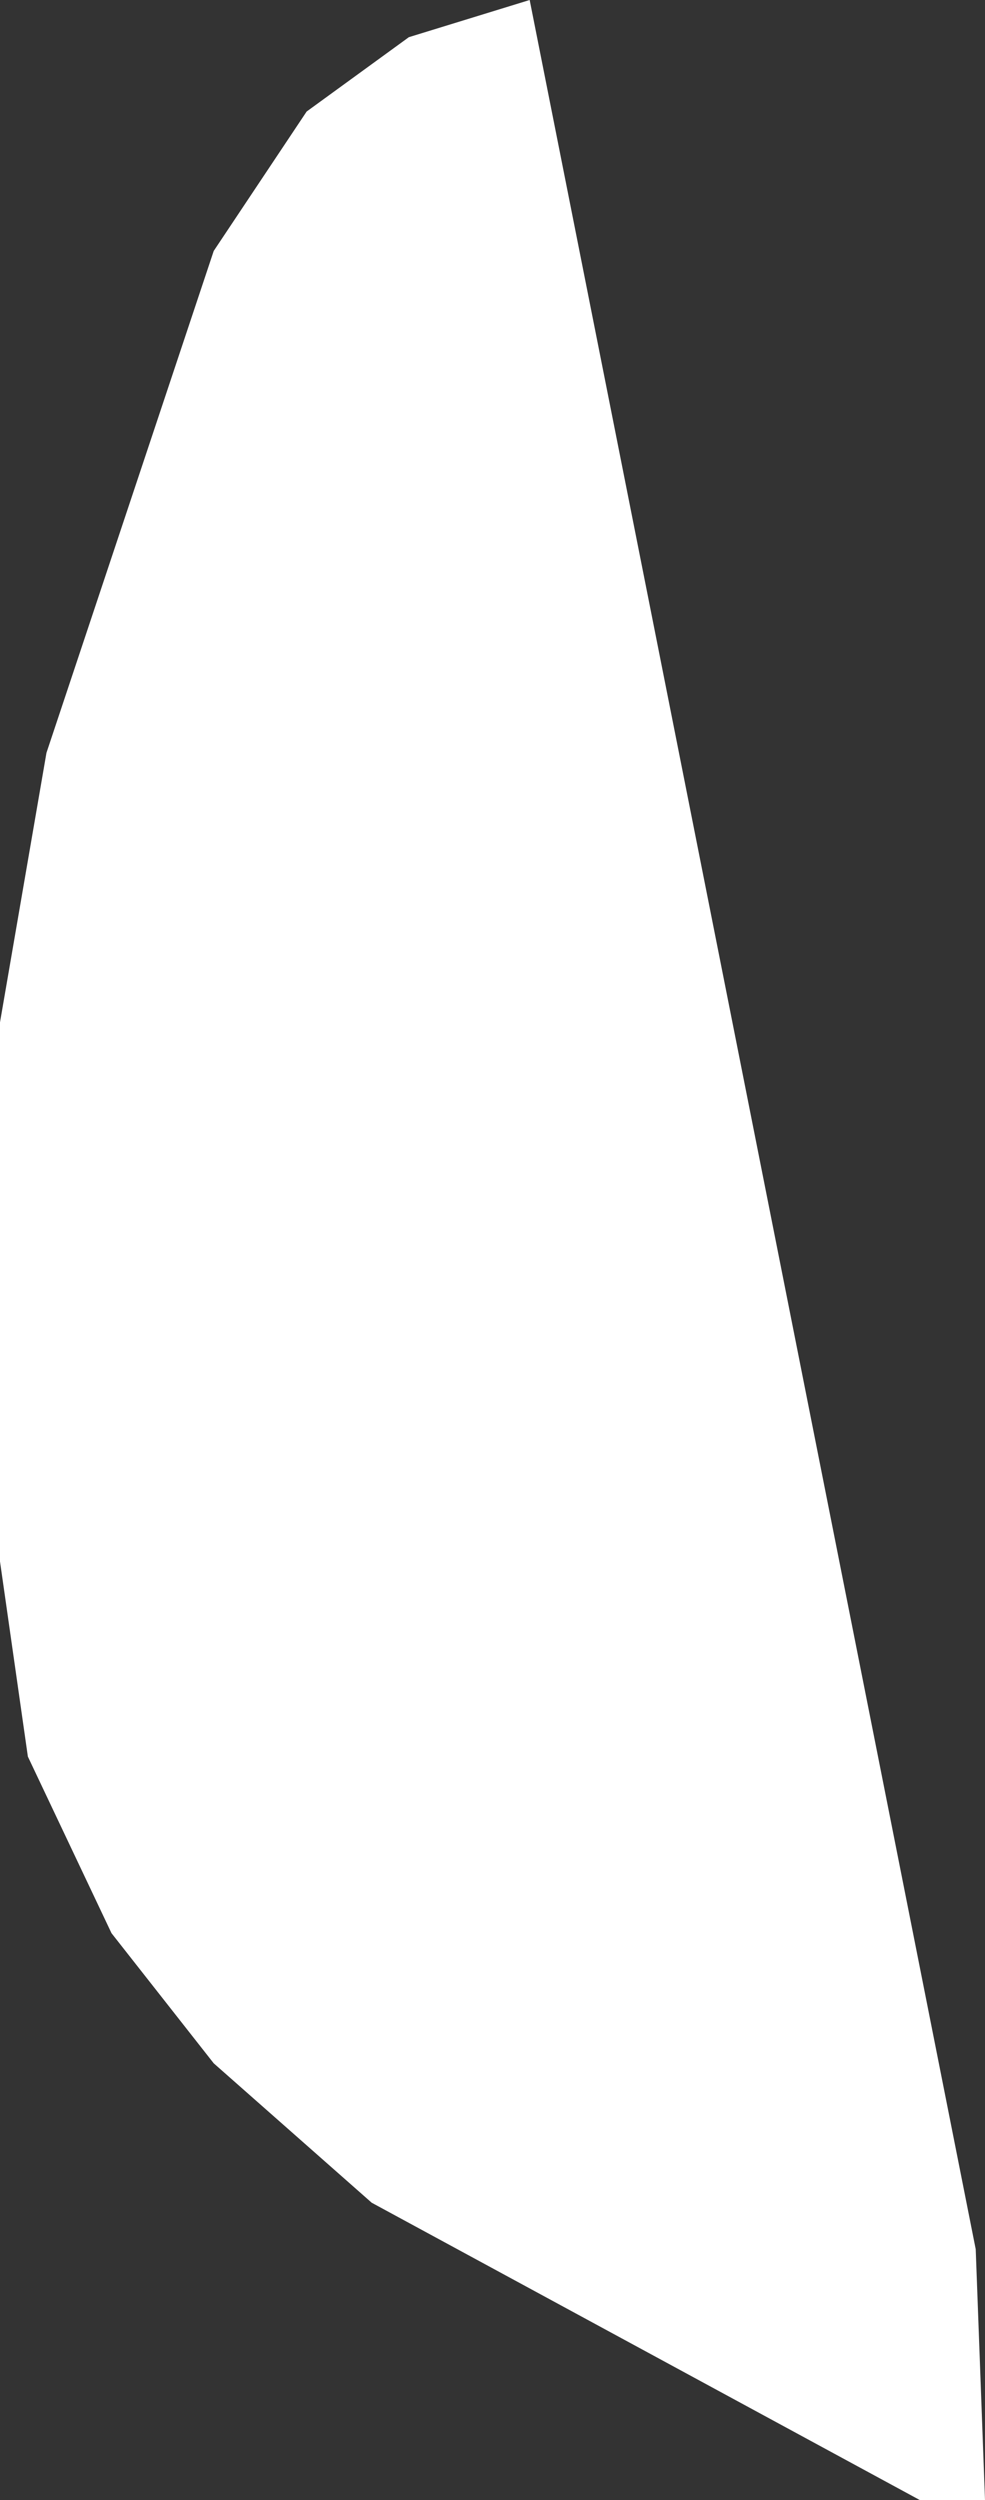 <?xml version="1.0" encoding="UTF-8" standalone="no"?>
<svg xmlns:xlink="http://www.w3.org/1999/xlink" height="13.45px" width="5.3px" xmlns="http://www.w3.org/2000/svg">
  <rect width="100%" height="100%" fill="#333333" stroke="none"/>
  <g transform="matrix(1.0, 0.0, 0.0, 1.0, 2.65, 6.7)">
    <path d="M-1.5 -5.35 L-1.0 -6.1 -0.45 -6.5 0.2 -6.7 2.6 5.4 2.65 6.75 2.3 6.75 -0.65 5.15 -1.5 4.4 -2.05 3.7 -2.5 2.75 -2.65 1.7 -2.65 -1.2 -2.4 -2.65 -1.5 -5.35" fill="#ffffff" fill-rule="evenodd" stroke="none"/>
  </g>
</svg>
